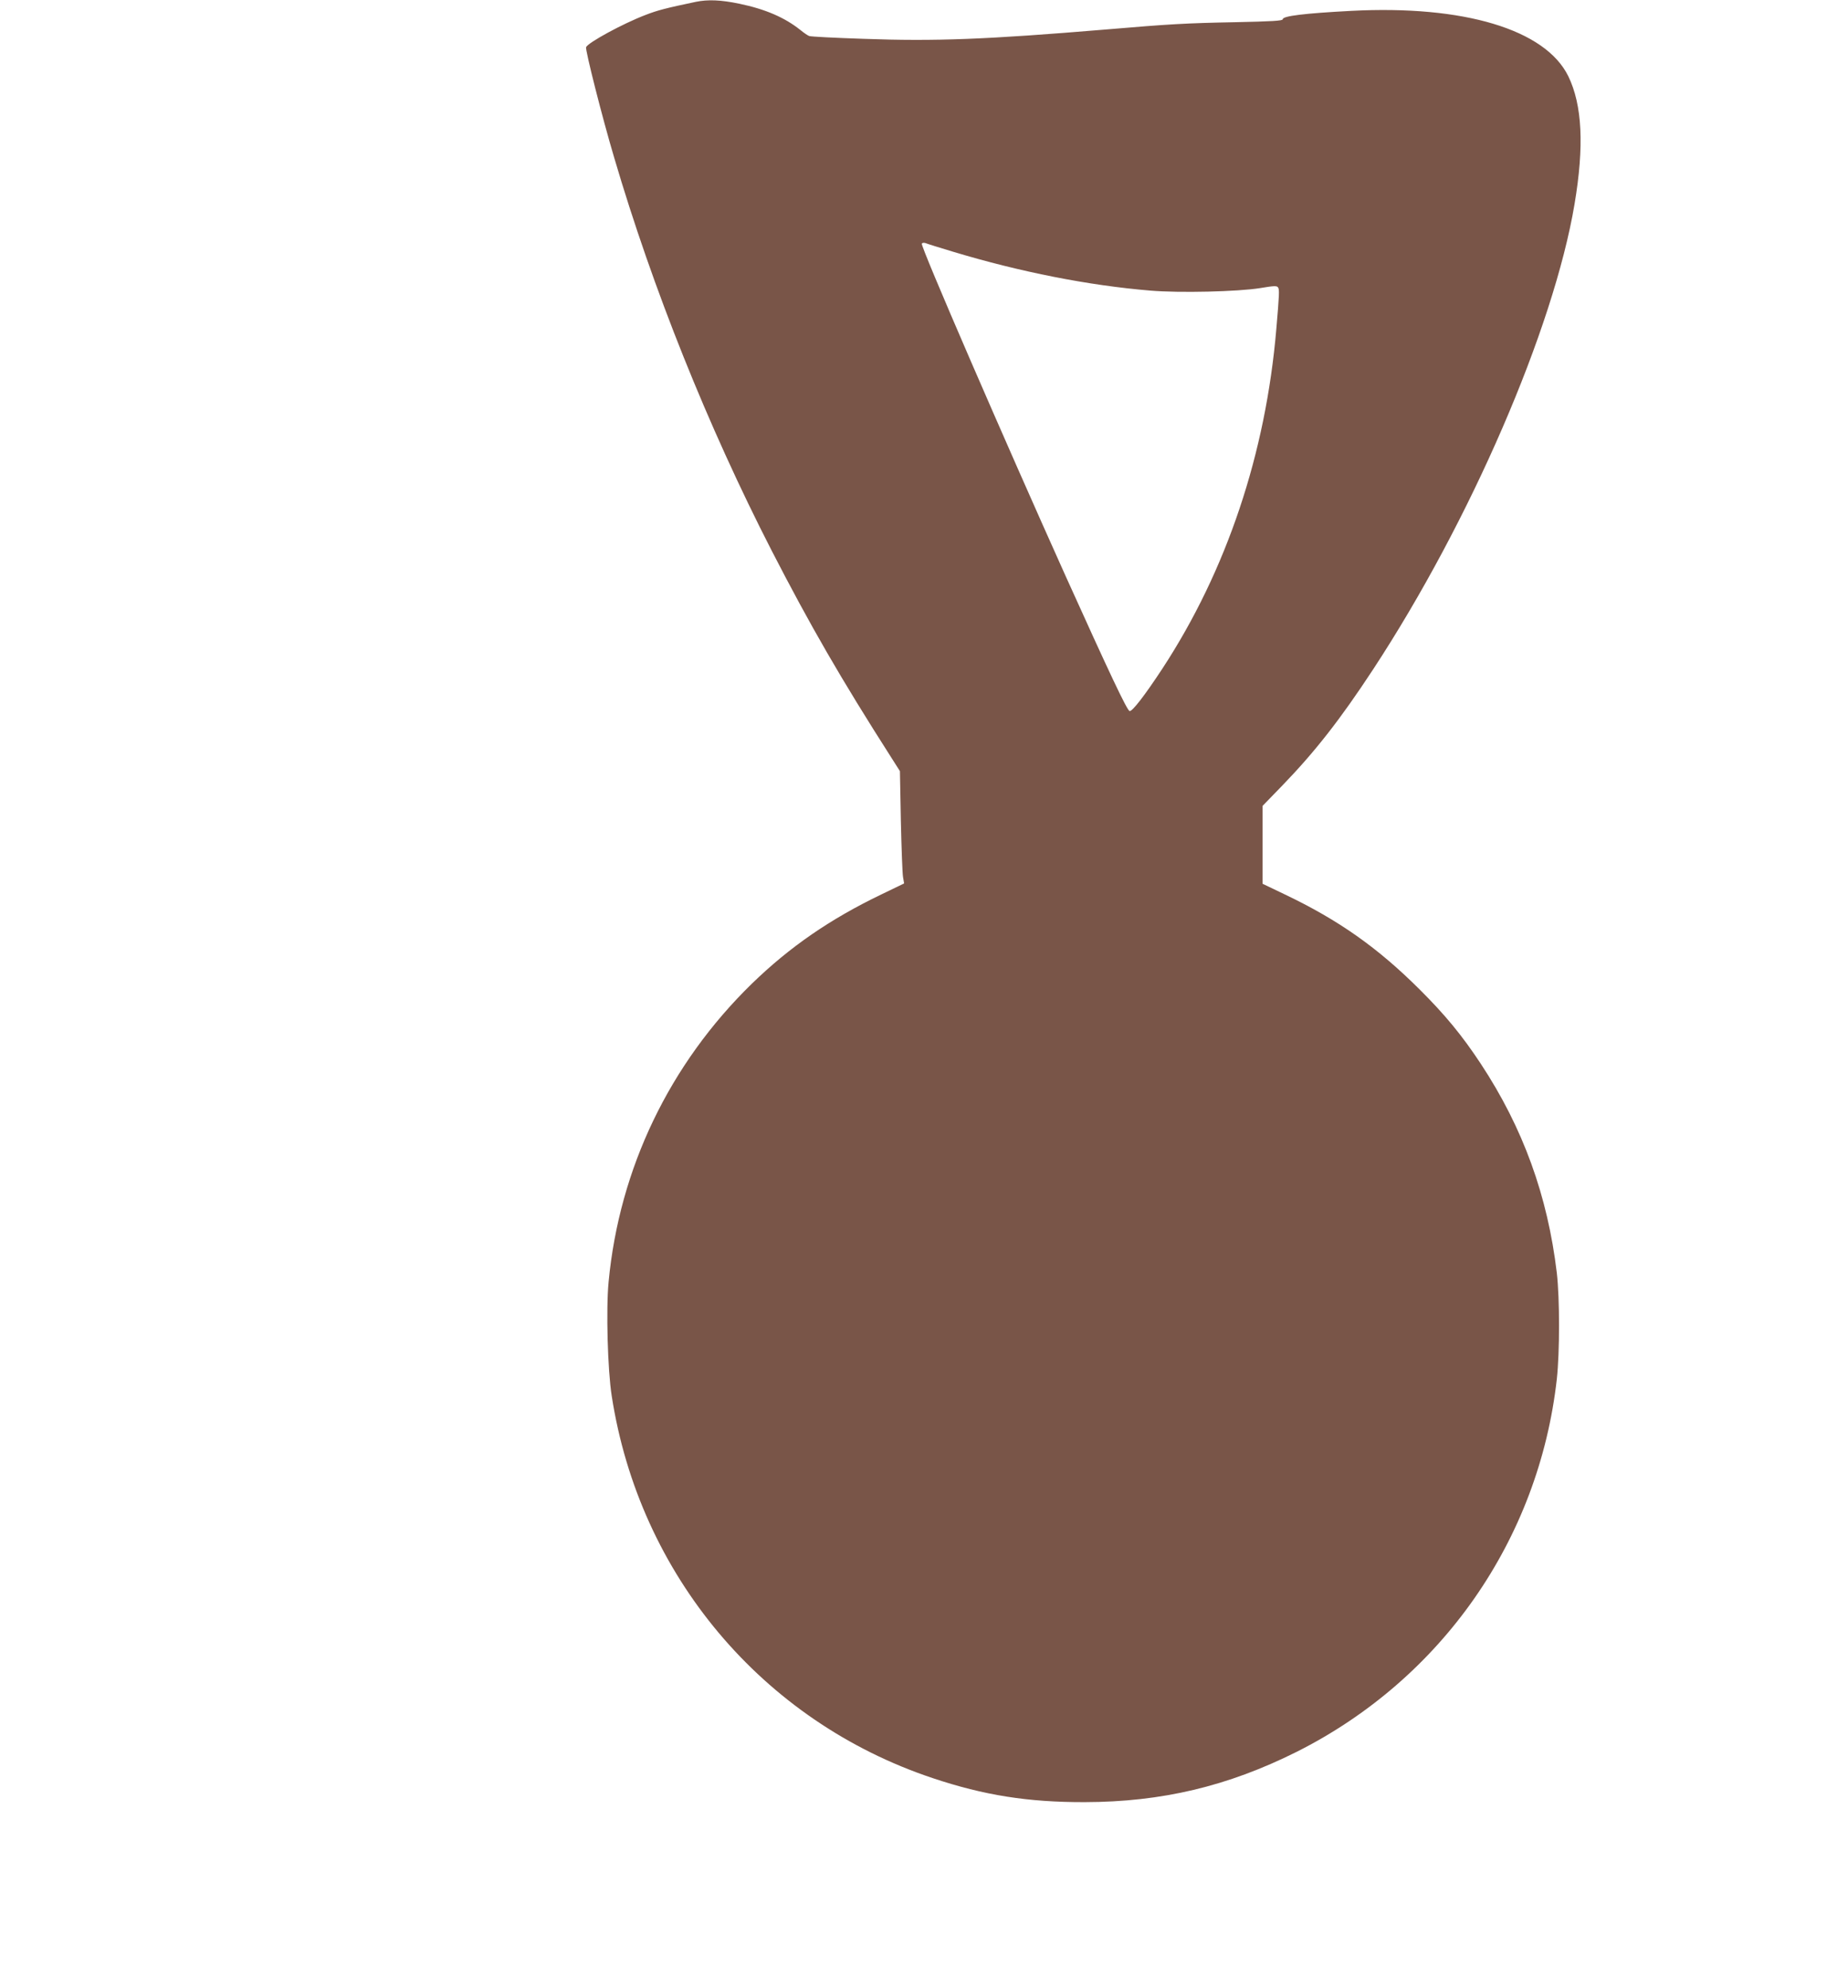<?xml version="1.0" standalone="no"?>
<!DOCTYPE svg PUBLIC "-//W3C//DTD SVG 20010904//EN"
 "http://www.w3.org/TR/2001/REC-SVG-20010904/DTD/svg10.dtd">
<svg version="1.0" xmlns="http://www.w3.org/2000/svg"
 width="1190pt" height="1280pt" viewBox="0 0 1190 1280"
 preserveAspectRatio="xMidYMid meet">
<g transform="translate(0,1280) scale(0.1,-0.1)"
fill="#795548" stroke="none">
<path d="M4480 12788 c-190 -40 -246 -54 -325 -85 -144 -55 -370 -178 -381
-207 -6 -17 103 -449 181 -711 248 -843 603 -1729 1014 -2530 248 -482 446
-825 772 -1335 l54 -85 6 -320 c4 -176 10 -339 14 -362 l7 -41 -145 -70 c-331
-159 -591 -338 -836 -576 -529 -516 -853 -1189 -922 -1920 -17 -176 -6 -567
20 -733 178 -1153 970 -2095 2066 -2461 331 -111 616 -156 980 -155 496 1 921
102 1365 324 933 469 1559 1365 1675 2400 19 175 19 516 0 683 -59 496 -217
933 -489 1346 -120 182 -230 316 -395 480 -269 268 -521 446 -867 611 l-144
69 0 251 0 250 128 132 c210 217 374 427 584 747 627 956 1162 2193 1297 2995
63 374 50 639 -40 824 -147 301 -673 459 -1398 421 -303 -16 -441 -33 -441
-54 0 -10 -69 -14 -307 -19 -315 -6 -421 -12 -833 -47 -768 -64 -1096 -77
-1559 -60 -183 6 -341 14 -350 18 -9 3 -34 20 -56 38 -101 81 -226 135 -394
170 -120 25 -203 28 -281 12z m1658 -1609 c431 -130 872 -217 1269 -250 190
-16 564 -7 707 16 90 15 109 16 116 4 9 -13 8 -43 -11 -264 -68 -807 -321
-1559 -734 -2190 -113 -172 -194 -277 -211 -273 -16 3 -127 238 -412 869 -389
864 -936 2125 -926 2140 3 6 13 7 23 4 9 -4 89 -29 179 -56z"/>
</g>
</svg>

